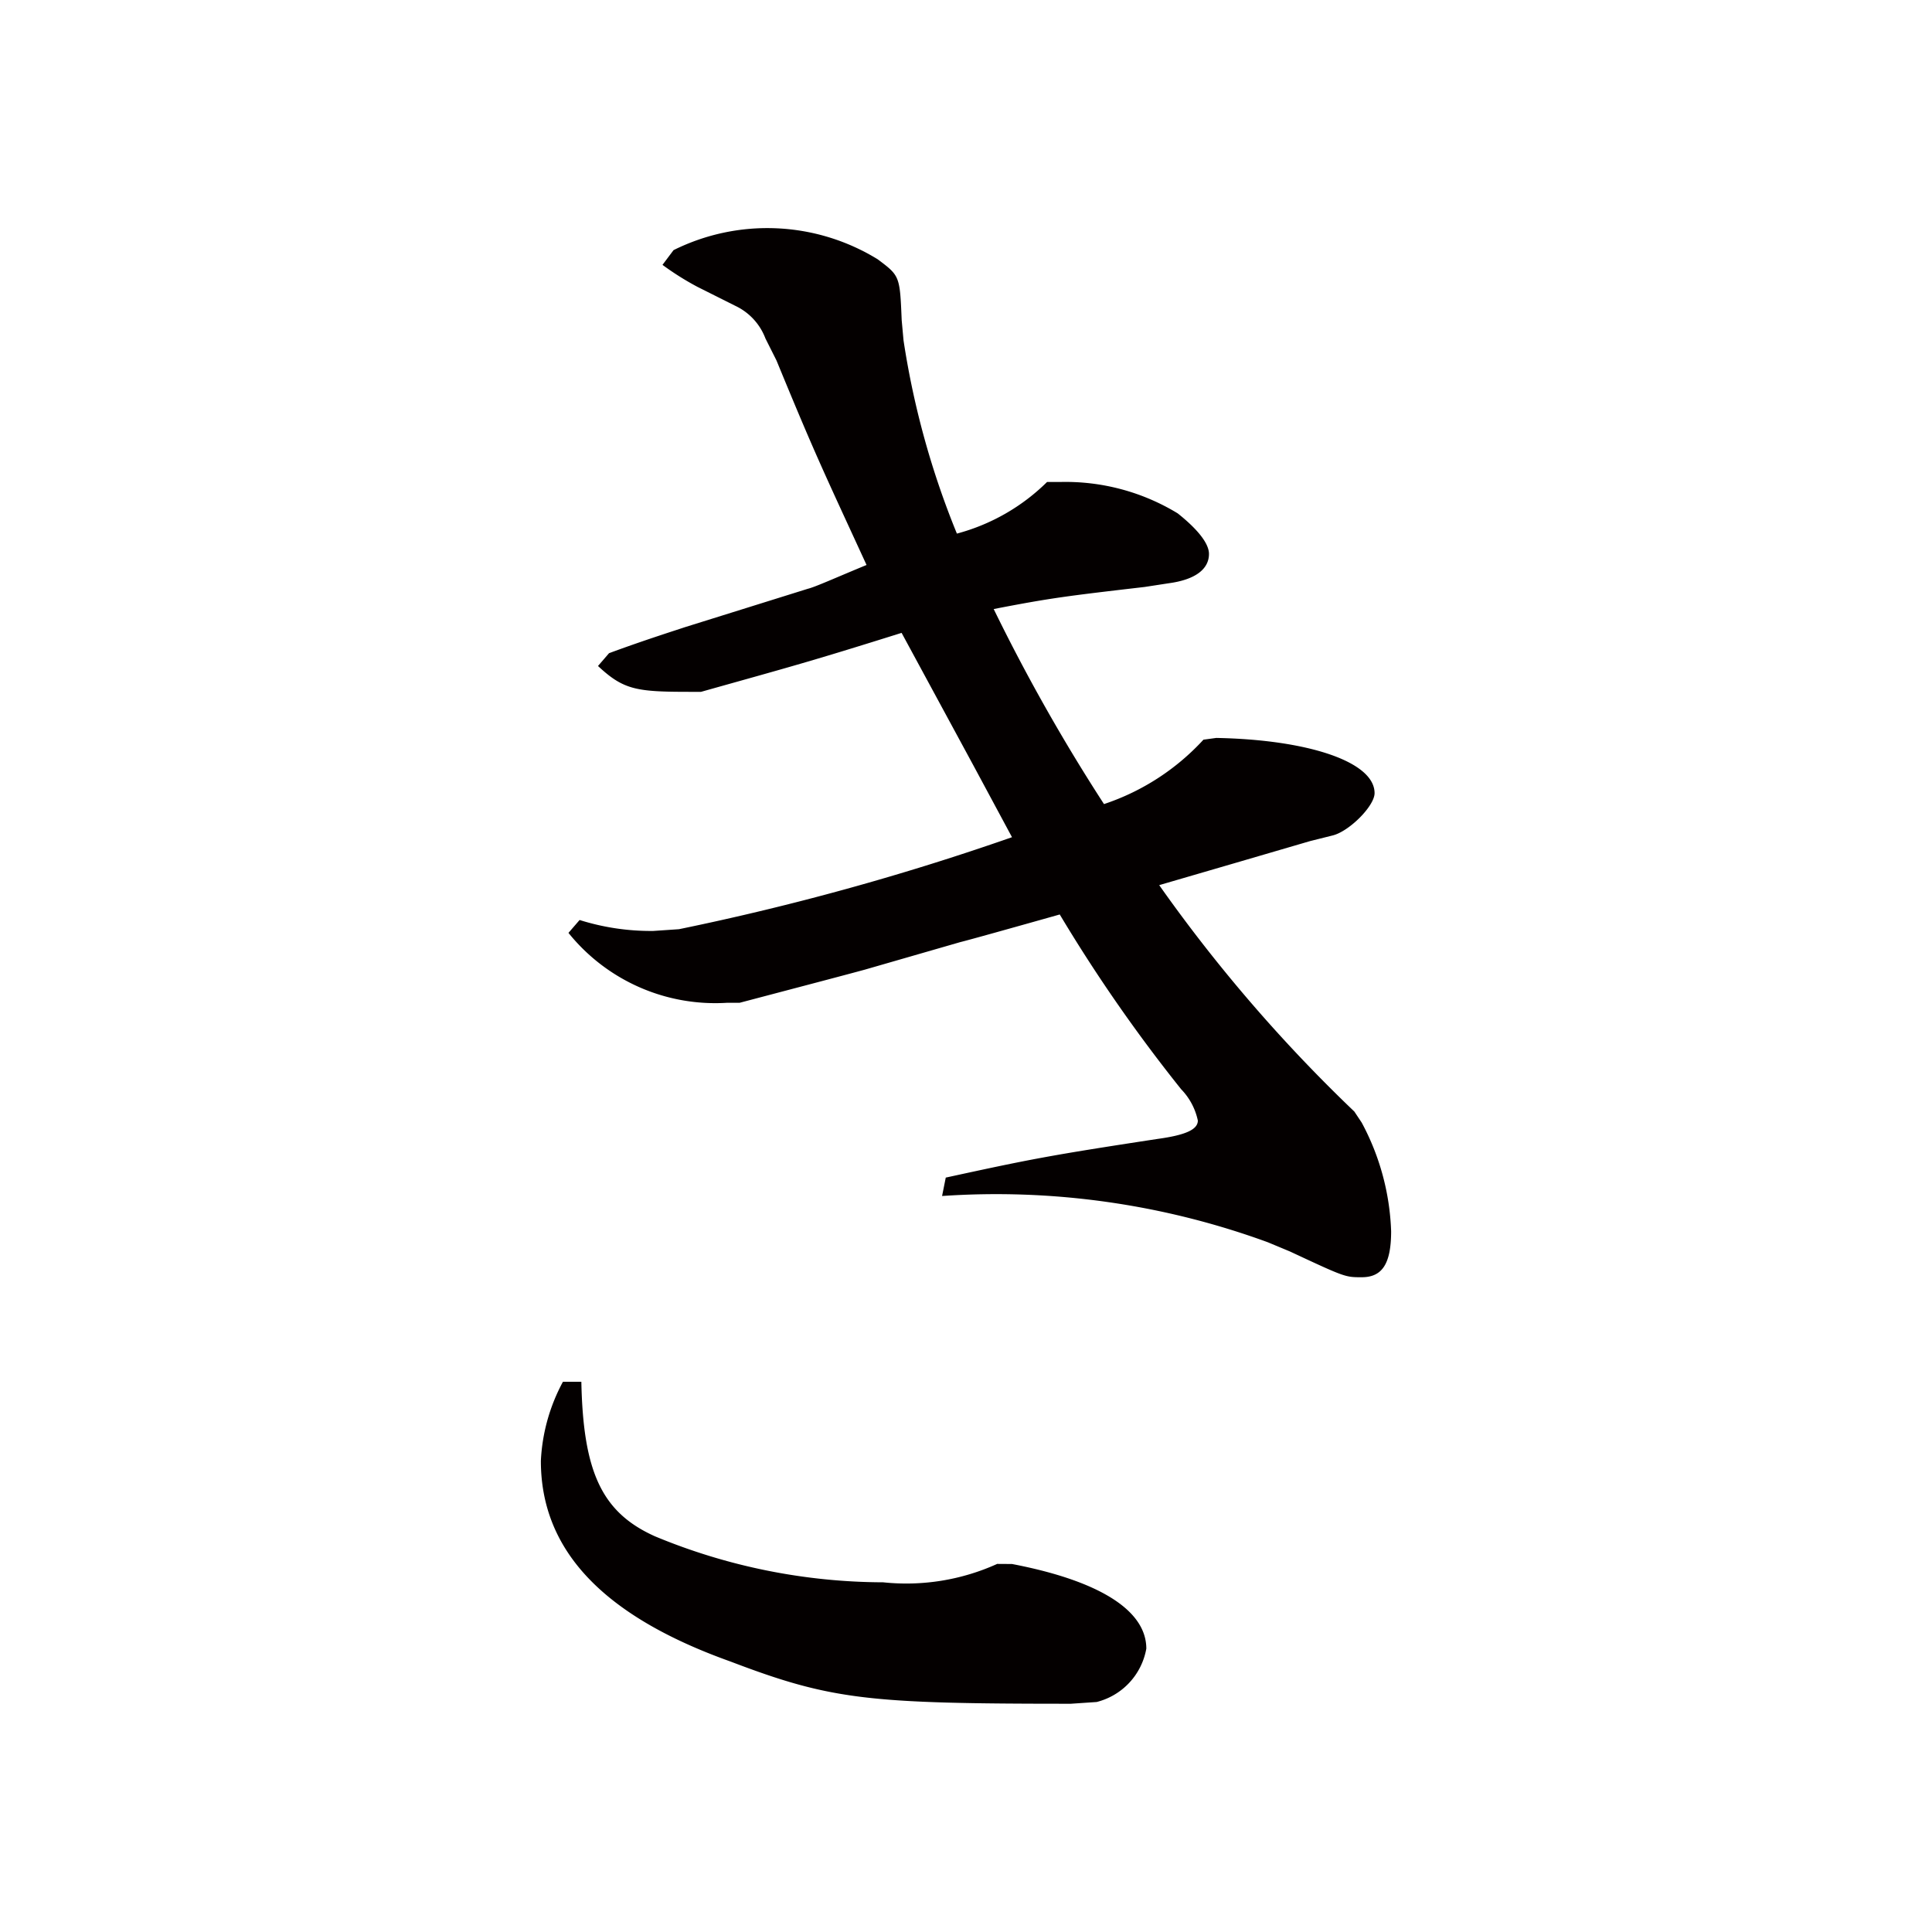 <svg id="レイヤー_1" data-name="レイヤー 1" xmlns="http://www.w3.org/2000/svg" width="21" height="21" viewBox="0 0 21 21">
  <path d="M11,17c.94.18,1.46.5,1.46.92a.729.729,0,0,1-.54.58l-.28.019c-2.2,0-2.6-.04-3.7-.459-1.4-.5-2.061-1.22-2.061-2.181a2.005,2.005,0,0,1,.24-.86h.2c.02.98.221,1.42.8,1.68a6.5,6.5,0,0,0,2.48.5,2.394,2.394,0,0,0,1.24-.2ZM8.32,3.679a.643.643,0,0,0-.3-.341l-.439-.22a3.074,3.074,0,0,1-.38-.239l.12-.16a2.29,2.29,0,0,1,2.22.1c.24.18.24.18.26.661l.02.22a9.163,9.163,0,0,0,.58,2.1,2.2,2.2,0,0,0,.98-.561h.14a2.343,2.343,0,0,1,1.28.341c.2.159.34.319.34.441,0,.16-.14.279-.439.319l-.26.04c-.86.1-1.021.12-1.641.24A20.078,20.078,0,0,0,12,8.74a2.567,2.567,0,0,0,1.081-.7l.139-.019c1,.019,1.721.259,1.721.6,0,.141-.28.42-.46.461l-.24.06-.821.24-.82.239a16.761,16.761,0,0,0,2.121,2.461l.08.12a2.683,2.683,0,0,1,.32,1.181c0,.359-.1.5-.32.5-.18,0-.18,0-.78-.28l-.24-.1A8.594,8.594,0,0,0,10.24,13l.04-.2c.92-.2,1.12-.24,2.3-.42.3-.041.44-.1.44-.2a.694.694,0,0,0-.181-.34,17.071,17.071,0,0,1-1.32-1.9c-.5.141-1,.281-1.08.3l-1.04.3c-.22.06-.681.181-1.36.36H7.9a2.048,2.048,0,0,1-1.721-.76L6.3,10a2.577,2.577,0,0,0,.8.119l.28-.019A28.157,28.157,0,0,0,11,9.1l-.42-.781L9.8,6.879c-1.02.32-1.18.36-2.18.641H7.5c-.581,0-.721-.02-1-.281L6.62,7.1c.38-.141.759-.26.819-.281L8.78,6.4c.08-.019.3-.119.639-.259C8.94,5.1,8.86,4.939,8.44,3.918Z" style="fill: #040000"/>
</svg>
